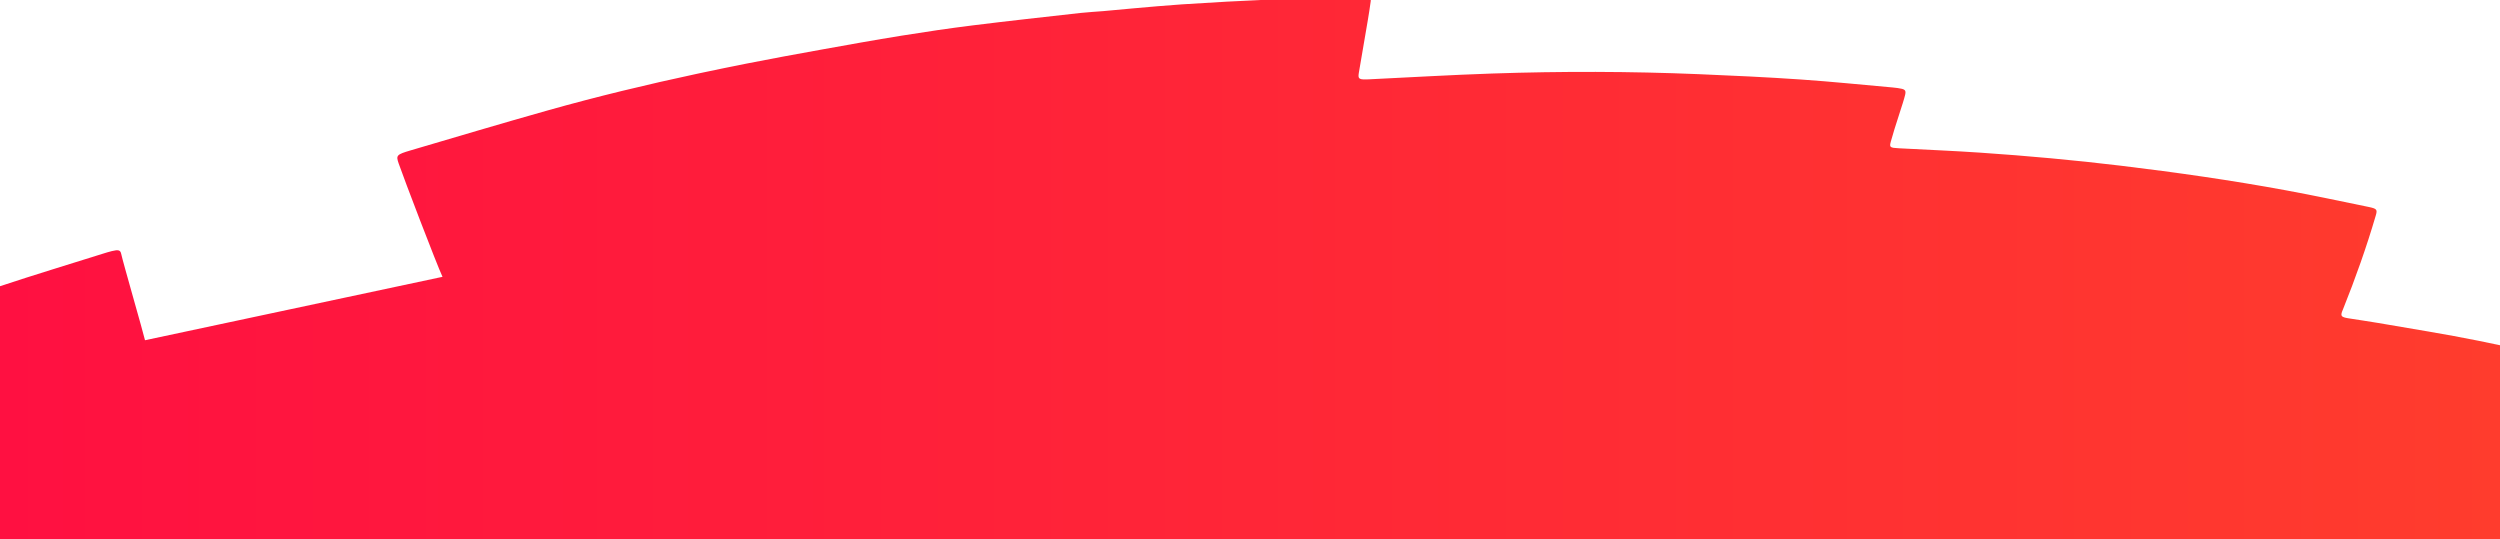 <?xml version="1.0" encoding="utf-8"?>
<!-- Generator: Adobe Illustrator 16.0.0, SVG Export Plug-In . SVG Version: 6.00 Build 0)  -->
<!DOCTYPE svg PUBLIC "-//W3C//DTD SVG 1.1//EN" "http://www.w3.org/Graphics/SVG/1.1/DTD/svg11.dtd">
<svg version="1.1" id="Capa_1" xmlns="http://www.w3.org/2000/svg" xmlns:xlink="http://www.w3.org/1999/xlink" x="0px" y="0px"
	 width="1920px" height="414px" viewBox="0 0 1920 414" enable-background="new 0 0 1920 414" xml:space="preserve">
<linearGradient id="SVGID_1_" gradientUnits="userSpaceOnUse" x1="0" y1="205.914" x2="1920" y2="205.914">
	<stop  offset="0" style="stop-color:#FF1041"/>
	<stop  offset="1" style="stop-color:#FF3C2D"/>
</linearGradient>
<path fill="url(#SVGID_1_)" d="M1920,265.146c-5.499-1.164-11.01-2.313-16.542-3.434c-25.354-5.142-51.552-9.246-77.431-13.738
	c-7.476-1.303-15.169-2.313-22.689-3.562c-5.159-0.858-5.811-1.733-4.633-5.129c0.186-0.533,0.457-1.069,0.667-1.6
	c9.642-24.029,18.164-48.073,25.214-72.148c1.35-4.613,0.959-5.284-5.768-6.665c-20.976-4.298-41.828-8.767-63.106-12.688
	c-41.376-7.626-83.815-13.729-126.888-18.919c-35.553-4.285-71.636-7.565-108.152-10.04c-20.605-1.395-41.485-2.234-62.225-3.346
	c-7.058-0.381-7.486-0.717-6.3-5.146c3.114-11.629,9.71-30.11,11.018-35.987c0.814-3.64-0.176-4.342-5.715-5.122
	c-1.235-0.176-2.493-0.33-3.766-0.441c-23.595-2.082-47.026-4.521-70.843-6.144c-25.967-1.772-52.205-3.005-78.479-4.092
	c-52.196-2.159-105.06-2.289-158.454-0.479c-31.334,1.063-62.834,2.924-94.259,4.44c-7.901,0.382-8.858-0.097-8.093-4.803
	c1.316-8.125,5.627-32.801,6.986-40.932c0.774-4.665,1.517-9.326,2.138-13.981c0.366-2.746-0.372-3.183-4.751-3.348
	c-1.084-0.042-2.207,0.006-3.311,0.016c-45.329,0.35-91.009,2.495-136.831,5.483c-12.503,0.817-25.056,2.015-37.589,3.091
	c-7.601,0.652-15.213,1.437-22.812,2.1c-5.821,0.507-11.634,0.746-17.443,1.4c-27.54,3.097-55.09,6.098-82.61,9.523
	c-18.343,2.283-36.689,4.997-54.967,7.938c-20.492,3.3-40.935,6.981-61.363,10.666c-19.304,3.478-38.607,6.996-57.829,10.81
	c-11.233,2.23-22.445,4.528-33.627,6.9l-4.103,0.874c-38.547,8.253-76.738,17.442-114.349,28.033
	c-35.391,9.966-70.52,20.445-105.701,30.806c-10.901,3.211-11.369,3.852-9.216,10.07c4.004,11.575,29.094,77.244,33.665,87.054
	L111.366,261.3c-1.198-5.48-17.038-60.283-18.275-66.286c-0.613-2.993-2.166-3.411-7.166-2.175
	c-2.389,0.592-4.736,1.311-7.056,2.042C52.57,203.179,26.047,211.16,0,219.812V414h1920V265.146z"/>
</svg>
